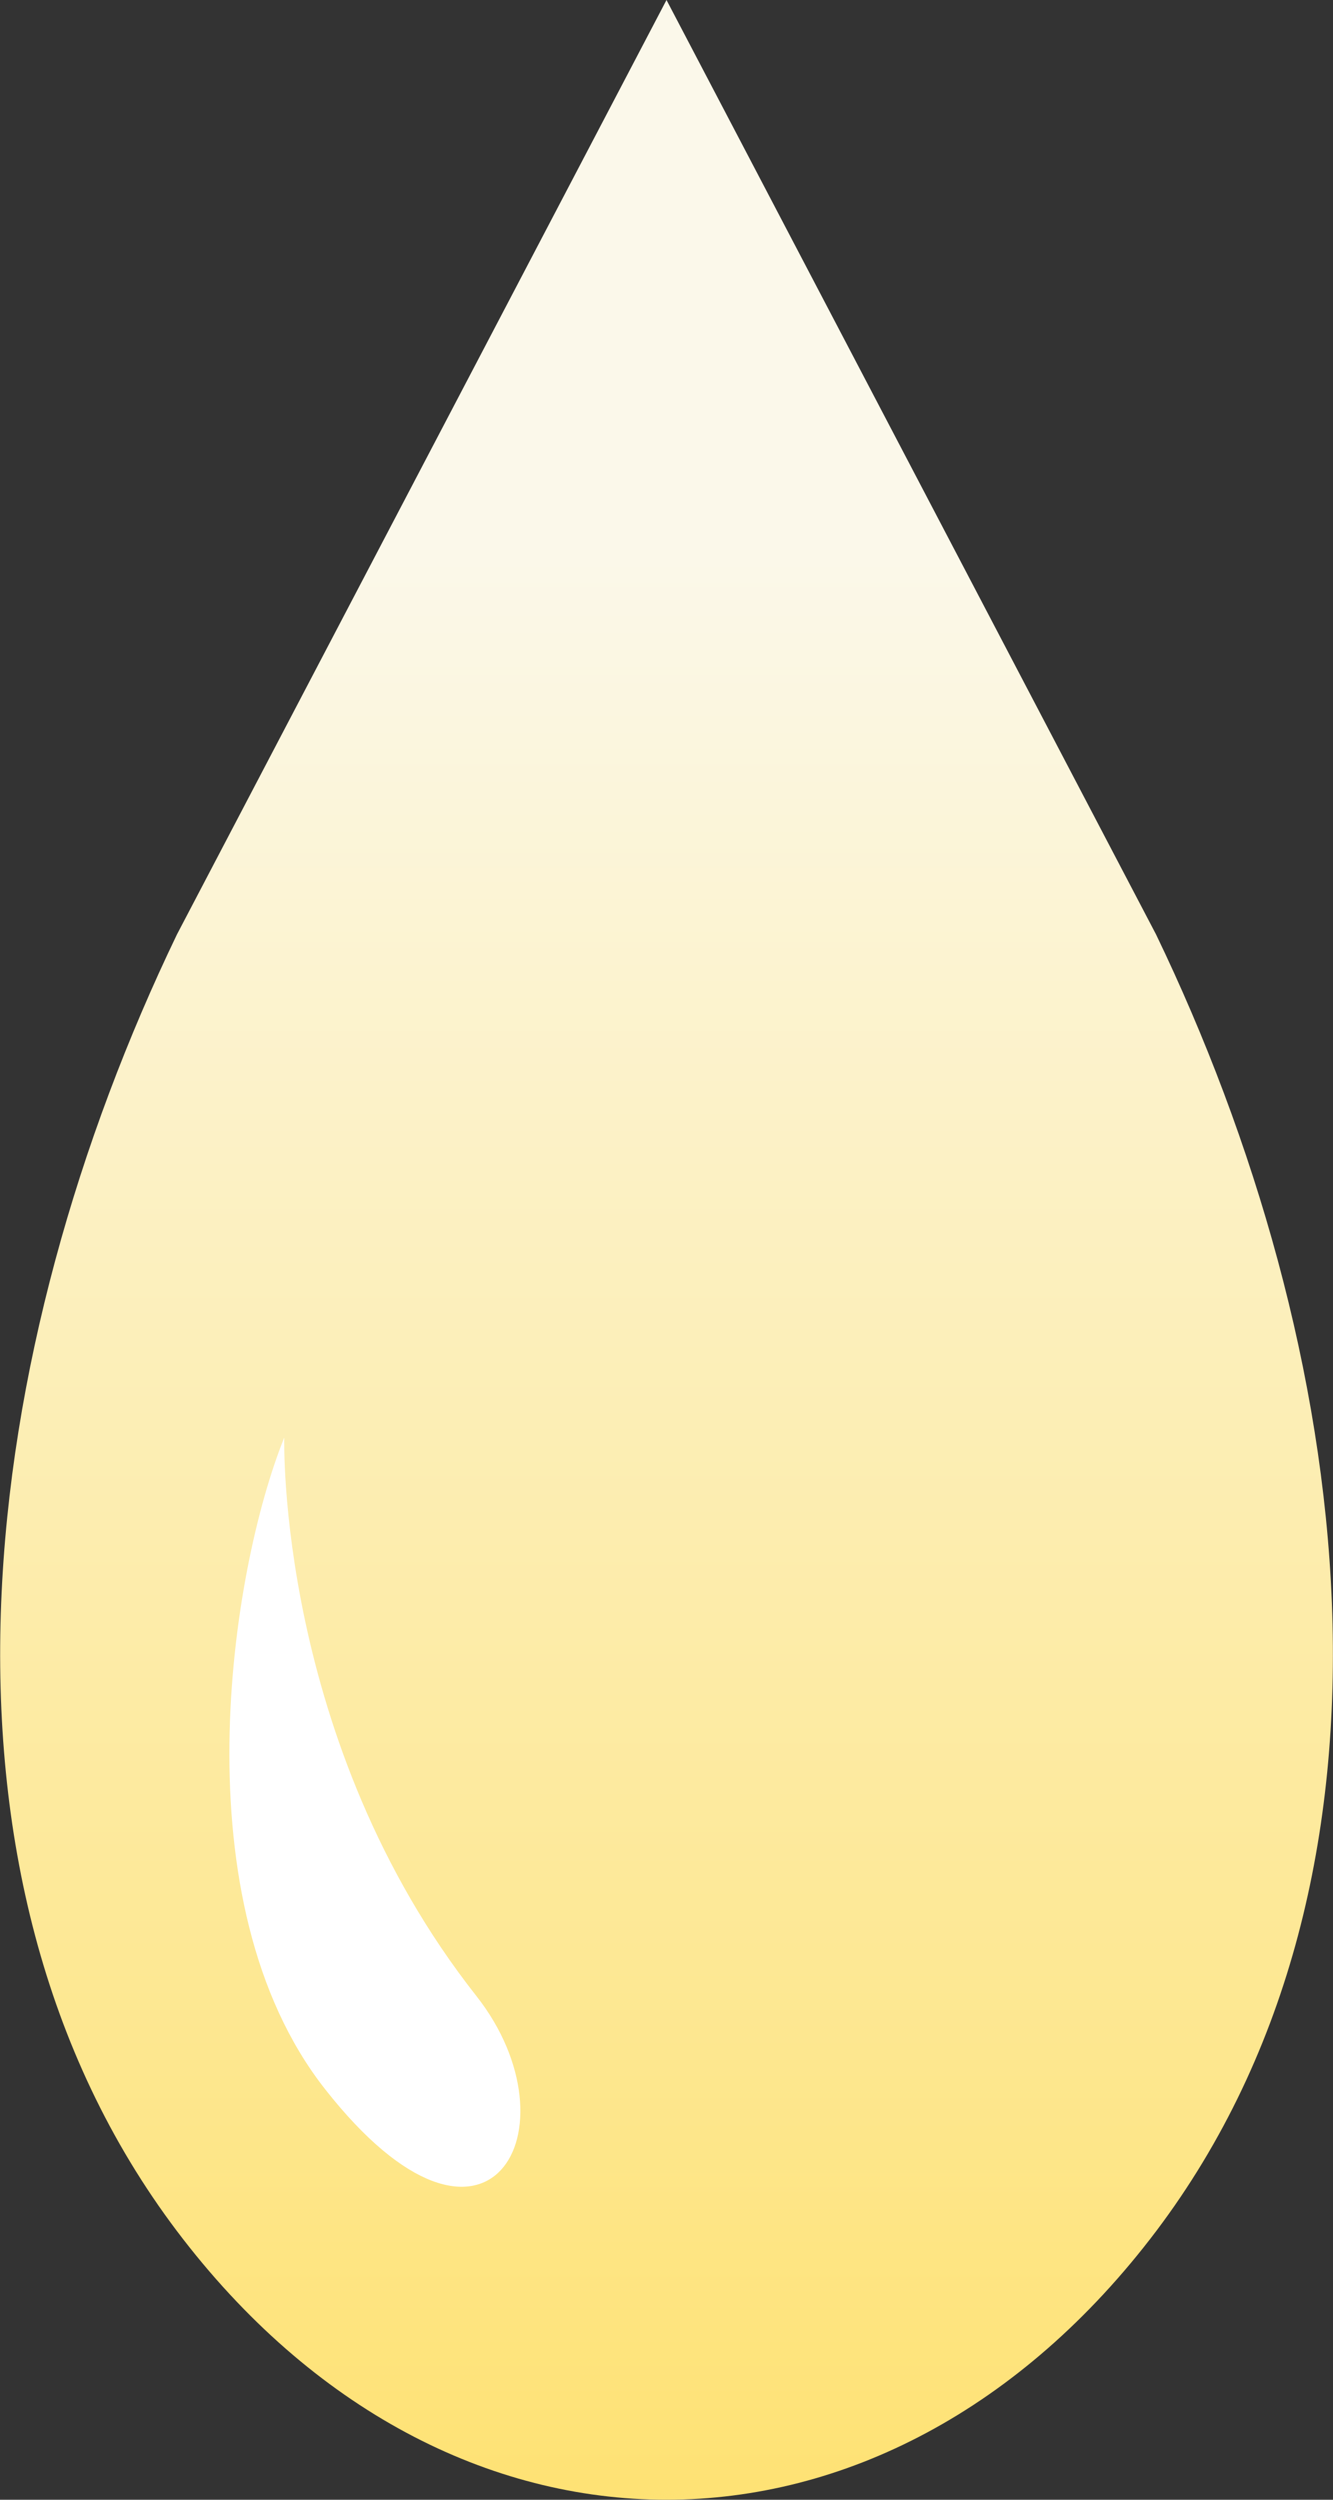 <svg id="ico-torori-3-2.svg" xmlns="http://www.w3.org/2000/svg" xmlns:xlink="http://www.w3.org/1999/xlink" width="64" height="120" viewBox="0 0 64 120">
  <rect x="0" y="0" width="64" height="120" fill="#333333" stroke="none"/>
  <defs>
    <style>
      .cls-1, .cls-2 {
        fill-rule: evenodd;
      }

      .cls-1 {
        fill: url(#linear-gradient);
      }

      .cls-2 {
        fill: #fff;
      }
    </style>
    <linearGradient id="linear-gradient" x1="490" y1="6836" x2="490" y2="6716" gradientUnits="userSpaceOnUse">
      <stop offset="0" stop-color="#fee274"/>
      <stop offset="0.783" stop-color="#fbf8ea"/>
      <stop offset="1" stop-color="#fbf8ea"/>
    </linearGradient>
  </defs>
  <path id="シェイプ_14" data-name="シェイプ 14" class="cls-1" d="M513.5,6760.85L490,6716l-23.5,44.85c-9.534,19.79-12.982,45.06,0,62.26,6.49,8.59,15,12.89,23.5,12.89s17.014-4.3,23.507-12.89C526.483,6805.91,523.038,6780.64,513.5,6760.85Z" transform="translate(-458 -6716)"/>
  <path id="シェイプ_14-2" data-name="シェイプ 14" class="cls-2" d="M473.6,6816.28c-7.031-8.96-4.542-24.85-1.952-31.27,0,0-.39,14.6,9.225,26.81C485.857,6818.15,481.446,6826.28,473.6,6816.28Z" transform="translate(-458 -6716)"/>
</svg>
